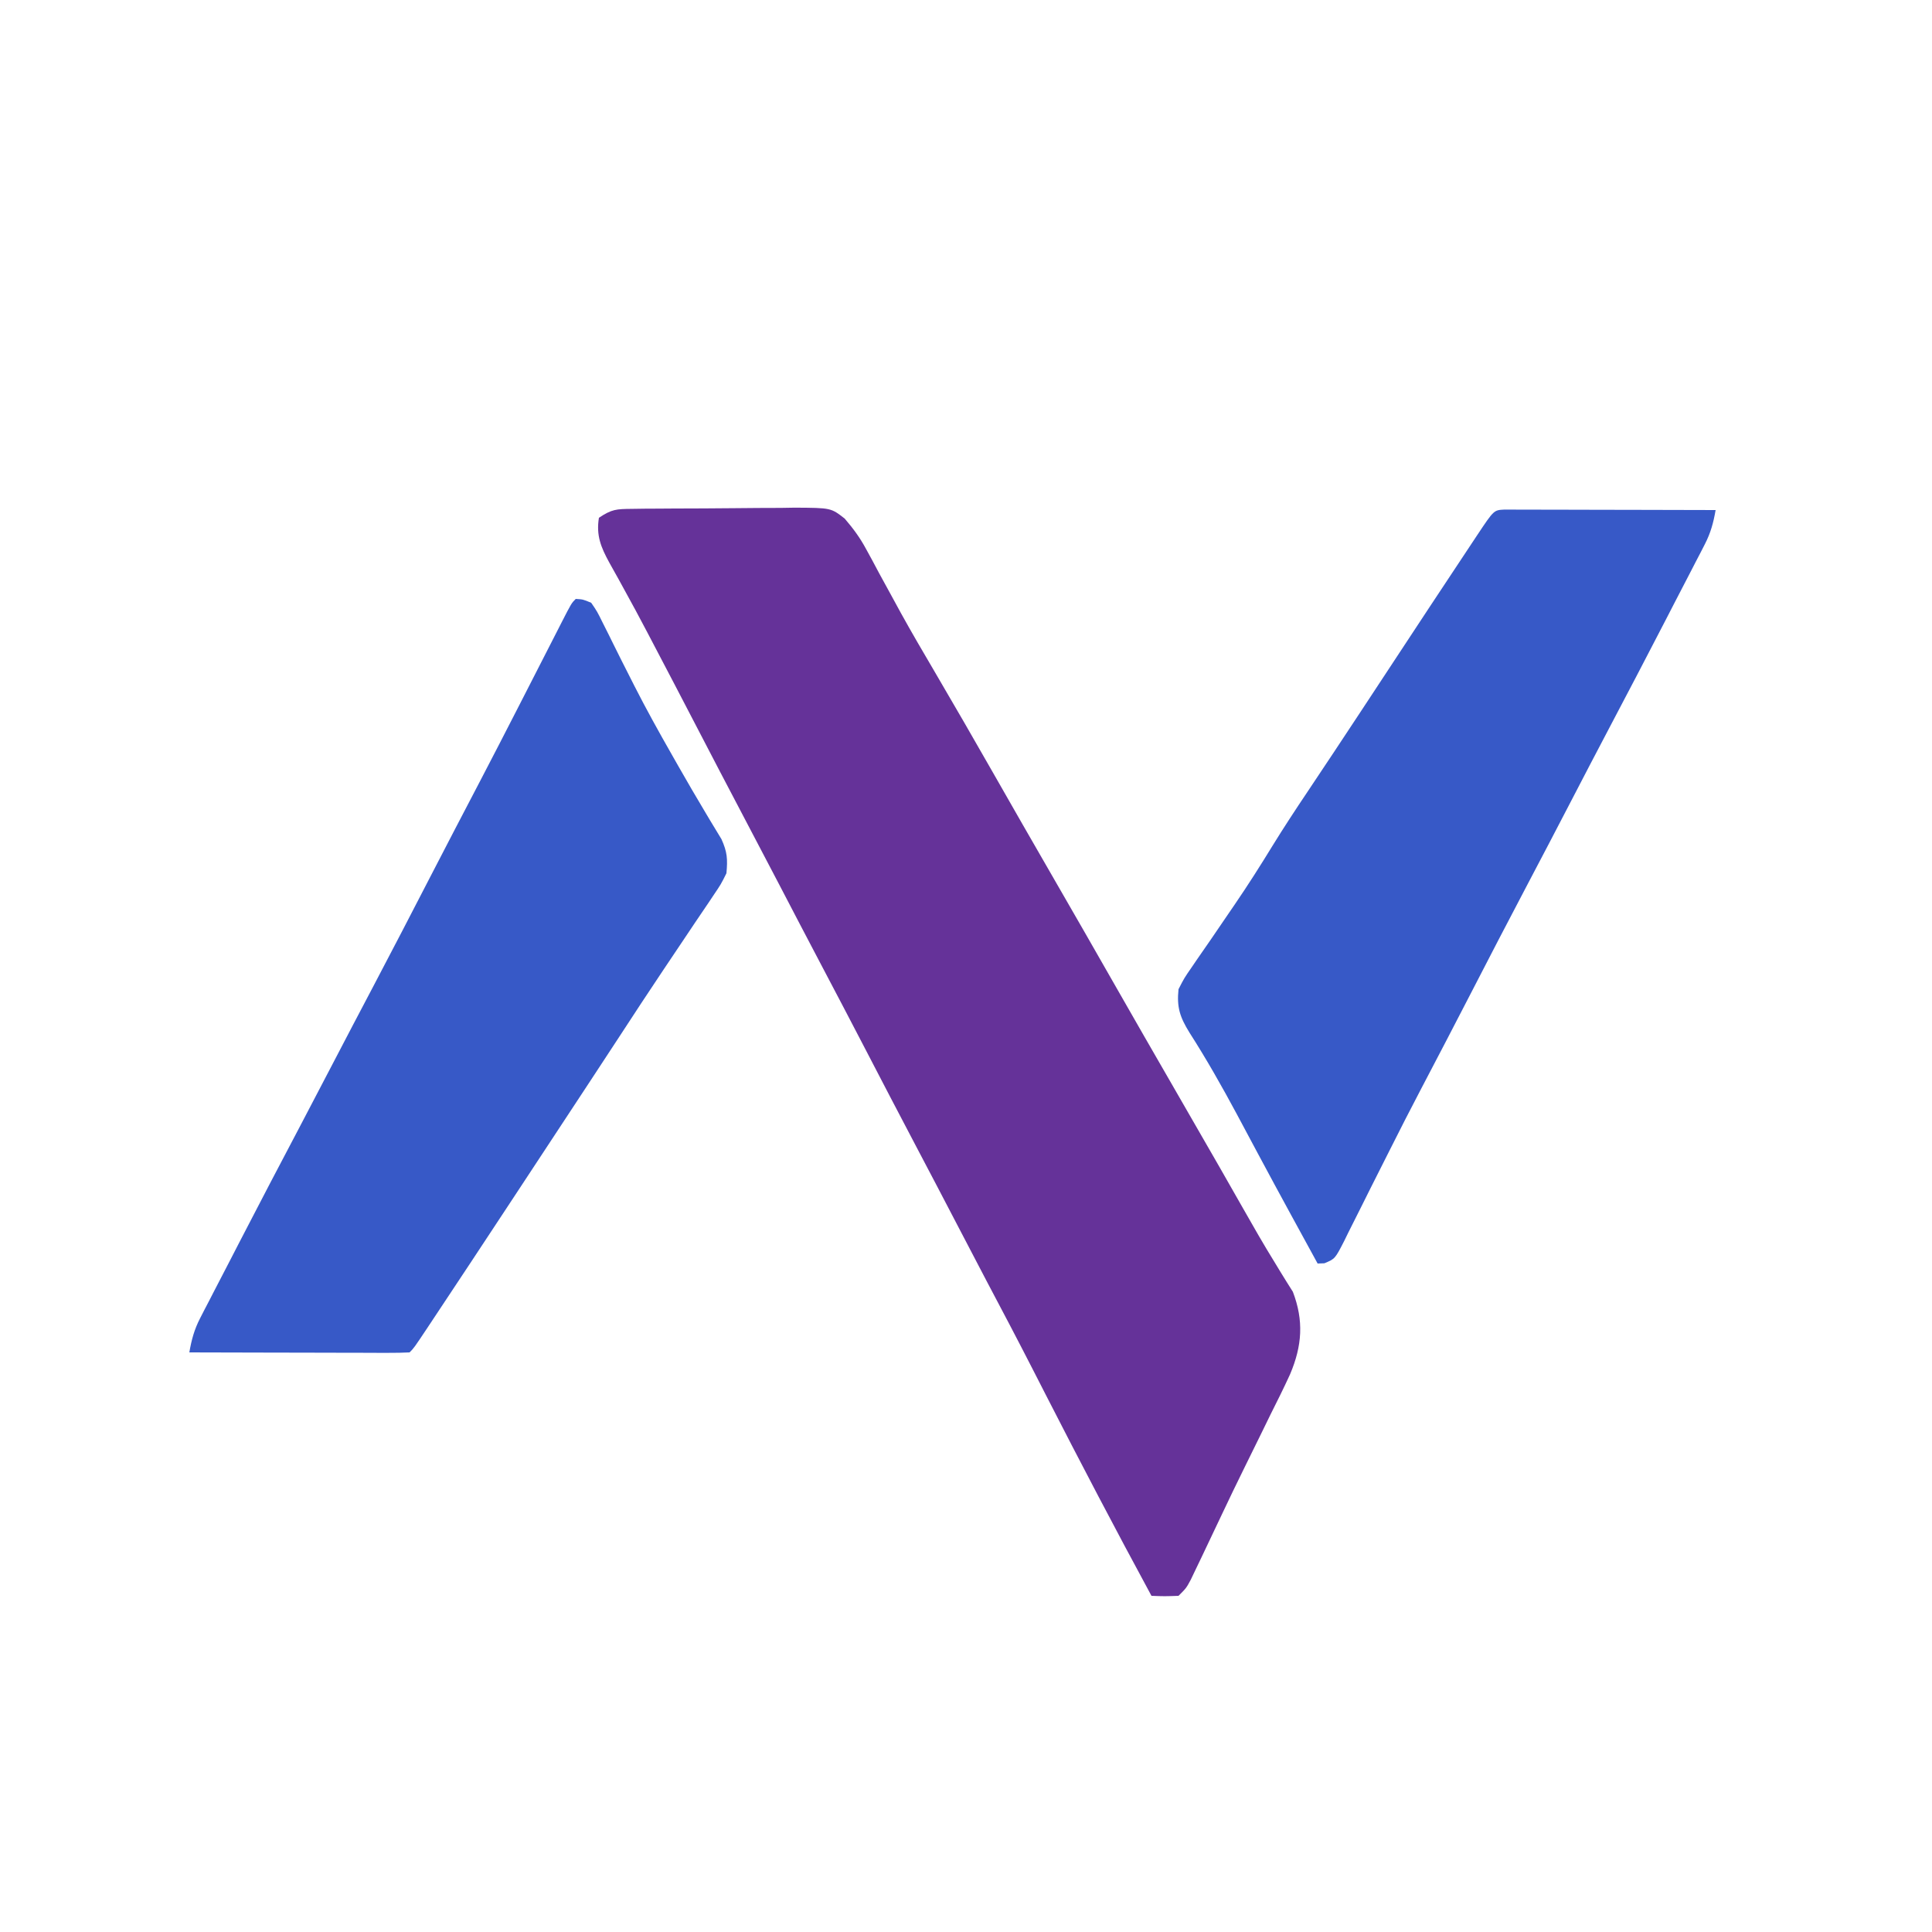 <?xml version="1.0" encoding="UTF-8"?>
<svg version="1.1" xmlns="http://www.w3.org/2000/svg" width="500" height="500">
<path d="M0 0 C1.122 -0.016 2.243 -0.032 3.399 -0.048 C5.218 -0.056 5.218 -0.056 7.073 -0.065 C8.32 -0.074 9.566 -0.083 10.851 -0.092 C13.491 -0.107 16.131 -0.116 18.772 -0.119 C21.475 -0.123 24.178 -0.144 26.881 -0.181 C30.779 -0.229 34.675 -0.245 38.573 -0.252 C39.779 -0.272 40.986 -0.291 42.229 -0.311 C51.581 -0.261 51.581 -0.261 55.134 2.522 C57.341 5.095 59.079 7.439 60.678 10.42 C61.218 11.408 61.758 12.395 62.315 13.413 C62.878 14.471 63.442 15.529 64.022 16.619 C65.262 18.891 66.505 21.162 67.749 23.431 C68.691 25.158 68.691 25.158 69.652 26.92 C72.479 32.038 75.431 37.08 78.397 42.119 C83.475 50.774 88.49 59.464 93.46 68.181 C98.623 77.237 103.806 86.281 109.022 95.306 C114.555 104.88 120.053 114.473 125.532 124.077 C130.339 132.5 135.17 140.909 140.022 149.306 C143.926 156.063 147.824 162.824 151.702 169.595 C152.051 170.204 152.399 170.813 152.758 171.44 C154.488 174.461 156.212 177.485 157.928 180.513 C160.731 185.454 163.536 190.378 166.53 195.205 C166.96 195.914 167.39 196.624 167.833 197.355 C168.909 199.121 170.011 200.871 171.116 202.619 C173.97 210.104 173.524 216.589 170.391 223.969 C168.789 227.478 167.07 230.924 165.335 234.369 C164.606 235.857 163.879 237.347 163.155 238.838 C161.681 241.862 160.195 244.88 158.699 247.893 C156.635 252.061 154.626 256.254 152.635 260.459 C152.039 261.716 151.442 262.973 150.845 264.23 C149.733 266.572 148.622 268.914 147.51 271.256 C147.011 272.293 146.513 273.331 145.999 274.4 C145.566 275.304 145.134 276.209 144.689 277.14 C143.522 279.306 143.522 279.306 141.522 281.306 C137.897 281.431 137.897 281.431 134.522 281.306 C125.203 264.121 116.142 246.816 107.238 229.413 C106.439 227.852 105.641 226.292 104.843 224.732 C104.46 223.984 104.077 223.236 103.682 222.465 C99.759 214.803 95.751 207.188 91.722 199.581 C89.305 194.998 86.916 190.401 84.522 185.806 C80.892 178.84 77.25 171.88 73.585 164.931 C69.136 156.495 64.737 148.033 60.341 139.569 C56.67 132.503 52.975 125.451 49.26 118.408 C45.478 111.233 41.729 104.041 37.981 96.848 C34.863 90.868 31.731 84.896 28.585 78.931 C24.703 71.571 20.857 64.192 17.022 56.806 C13.122 49.298 9.213 41.794 5.272 34.306 C4.876 33.55 4.48 32.794 4.072 32.015 C2.056 28.176 0.007 24.36 -2.095 20.568 C-2.516 19.799 -2.937 19.03 -3.371 18.238 C-4.166 16.79 -4.971 15.346 -5.787 13.91 C-7.97 9.91 -9.22 6.874 -8.478 2.306 C-5.114 0.064 -3.94 0.042 0 0 Z " fill="#653299" transform="translate(163.478,131.694)"/>
<path d="M0 0 C1.01 0.002 2.021 0.004 3.062 0.007 C4.773 0.007 4.773 0.007 6.52 0.007 C7.761 0.012 9.003 0.017 10.282 0.023 C12.178 0.025 12.178 0.025 14.112 0.027 C17.477 0.032 20.842 0.041 24.208 0.052 C27.639 0.062 31.071 0.066 34.503 0.071 C41.241 0.082 47.978 0.099 54.716 0.12 C54.16 3.358 53.433 6.05 51.925 8.966 C51.557 9.686 51.189 10.405 50.81 11.146 C50.208 12.297 50.208 12.297 49.595 13.472 C49.176 14.285 48.757 15.099 48.326 15.937 C46.982 18.543 45.63 21.144 44.278 23.745 C43.403 25.44 42.529 27.136 41.655 28.831 C36.882 38.081 32.053 47.301 27.199 56.508 C23.847 62.866 20.524 69.239 17.216 75.62 C13.446 82.882 9.662 90.136 5.841 97.37 C0.964 106.608 -3.829 115.89 -8.622 125.172 C-12.888 133.43 -17.17 141.68 -21.497 149.907 C-24.273 155.202 -26.996 160.521 -29.674 165.867 C-31.298 169.107 -32.932 172.341 -34.567 175.575 C-35.375 177.182 -36.178 178.791 -36.977 180.404 C-38.098 182.667 -39.236 184.922 -40.378 187.175 C-40.713 187.862 -41.048 188.55 -41.393 189.258 C-43.78 193.91 -43.78 193.91 -46.528 195.054 C-47.397 195.087 -47.397 195.087 -48.284 195.12 C-49.994 191.996 -51.702 188.871 -53.409 185.745 C-53.944 184.767 -54.479 183.788 -55.03 182.78 C-57.99 177.354 -60.933 171.919 -63.847 166.468 C-64.435 165.367 -65.024 164.267 -65.631 163.132 C-66.815 160.919 -67.998 158.705 -69.18 156.491 C-73.038 149.307 -77.042 142.237 -81.441 135.369 C-83.919 131.358 -84.774 128.803 -84.284 124.12 C-82.791 121.214 -82.791 121.214 -80.698 118.191 C-80.14 117.369 -80.14 117.369 -79.57 116.532 C-78.362 114.761 -77.135 113.003 -75.909 111.245 C-74.653 109.411 -73.401 107.573 -72.15 105.734 C-71.325 104.524 -70.499 103.314 -69.672 102.106 C-66.273 97.139 -63.067 92.078 -59.923 86.948 C-57.017 82.238 -53.986 77.624 -50.901 73.03 C-46.305 66.161 -41.736 59.274 -37.19 52.37 C-36.585 51.451 -35.98 50.532 -35.357 49.586 C-33.499 46.764 -31.641 43.942 -29.784 41.12 C-22.688 30.337 -15.59 19.556 -8.44 8.808 C-7.932 8.042 -7.424 7.277 -6.901 6.488 C-2.671 0.141 -2.671 0.141 0 0 Z " fill="#3759C7" transform="translate(389.284,131.88)"/>
<path d="M0 0 C1.875 0.113 1.875 0.113 4 1 C5.533 3.227 5.533 3.227 6.996 6.195 C7.548 7.293 8.1 8.39 8.669 9.521 C8.957 10.108 9.245 10.696 9.542 11.301 C11.063 14.399 12.629 17.473 14.191 20.551 C14.508 21.177 14.825 21.804 15.151 22.45 C18.223 28.501 21.512 34.419 24.875 40.312 C25.41 41.255 25.945 42.197 26.497 43.168 C28.821 47.246 31.171 51.305 33.59 55.328 C34.161 56.29 34.161 56.29 34.745 57.272 C35.721 58.908 36.713 60.535 37.707 62.16 C39.225 65.495 39.336 67.36 39 71 C37.589 73.835 37.589 73.835 35.582 76.805 C35.218 77.352 34.854 77.899 34.479 78.462 C33.27 80.275 32.041 82.075 30.812 83.875 C29.943 85.171 29.075 86.469 28.208 87.767 C26.389 90.492 24.563 93.211 22.732 95.928 C18.896 101.632 15.141 107.388 11.381 113.142 C9.221 116.446 7.054 119.744 4.887 123.043 C4.431 123.737 3.976 124.43 3.506 125.145 C-2.375 134.095 -8.264 143.039 -14.156 151.981 C-15.405 153.877 -16.653 155.772 -17.902 157.667 C-24.187 167.209 -30.481 176.744 -36.809 186.258 C-37.319 187.027 -37.829 187.795 -38.355 188.588 C-41.883 193.883 -41.883 193.883 -43 195 C-44.78 195.094 -46.564 195.117 -48.346 195.114 C-49.487 195.113 -50.628 195.113 -51.804 195.113 C-53.045 195.108 -54.287 195.103 -55.566 195.098 C-57.462 195.096 -57.462 195.096 -59.396 195.093 C-62.761 195.089 -66.126 195.08 -69.492 195.069 C-72.923 195.058 -76.355 195.054 -79.787 195.049 C-86.525 195.038 -93.262 195.021 -100 195 C-99.444 191.762 -98.718 189.071 -97.209 186.154 C-96.841 185.435 -96.473 184.716 -96.094 183.975 C-95.693 183.207 -95.292 182.439 -94.879 181.648 C-94.46 180.835 -94.041 180.021 -93.61 179.183 C-92.267 176.577 -90.915 173.976 -89.562 171.375 C-88.688 169.68 -87.813 167.985 -86.939 166.289 C-81.755 156.243 -76.503 146.233 -71.23 136.233 C-68.47 130.997 -65.733 125.75 -63 120.5 C-59.413 113.616 -55.812 106.739 -52.188 99.875 C-47.29 90.593 -42.475 81.269 -37.66 71.945 C-33.419 63.735 -29.151 55.54 -24.865 47.354 C-21.569 41.045 -18.311 34.718 -15.066 28.383 C-14.418 27.118 -14.418 27.118 -13.757 25.828 C-11.58 21.578 -9.405 17.327 -7.233 13.074 C-6.433 11.51 -5.633 9.947 -4.832 8.383 C-4.46 7.652 -4.087 6.921 -3.704 6.167 C-1.113 1.113 -1.113 1.113 0 0 Z " fill="#3759C7" transform="translate(149,155)"/>
</svg>
